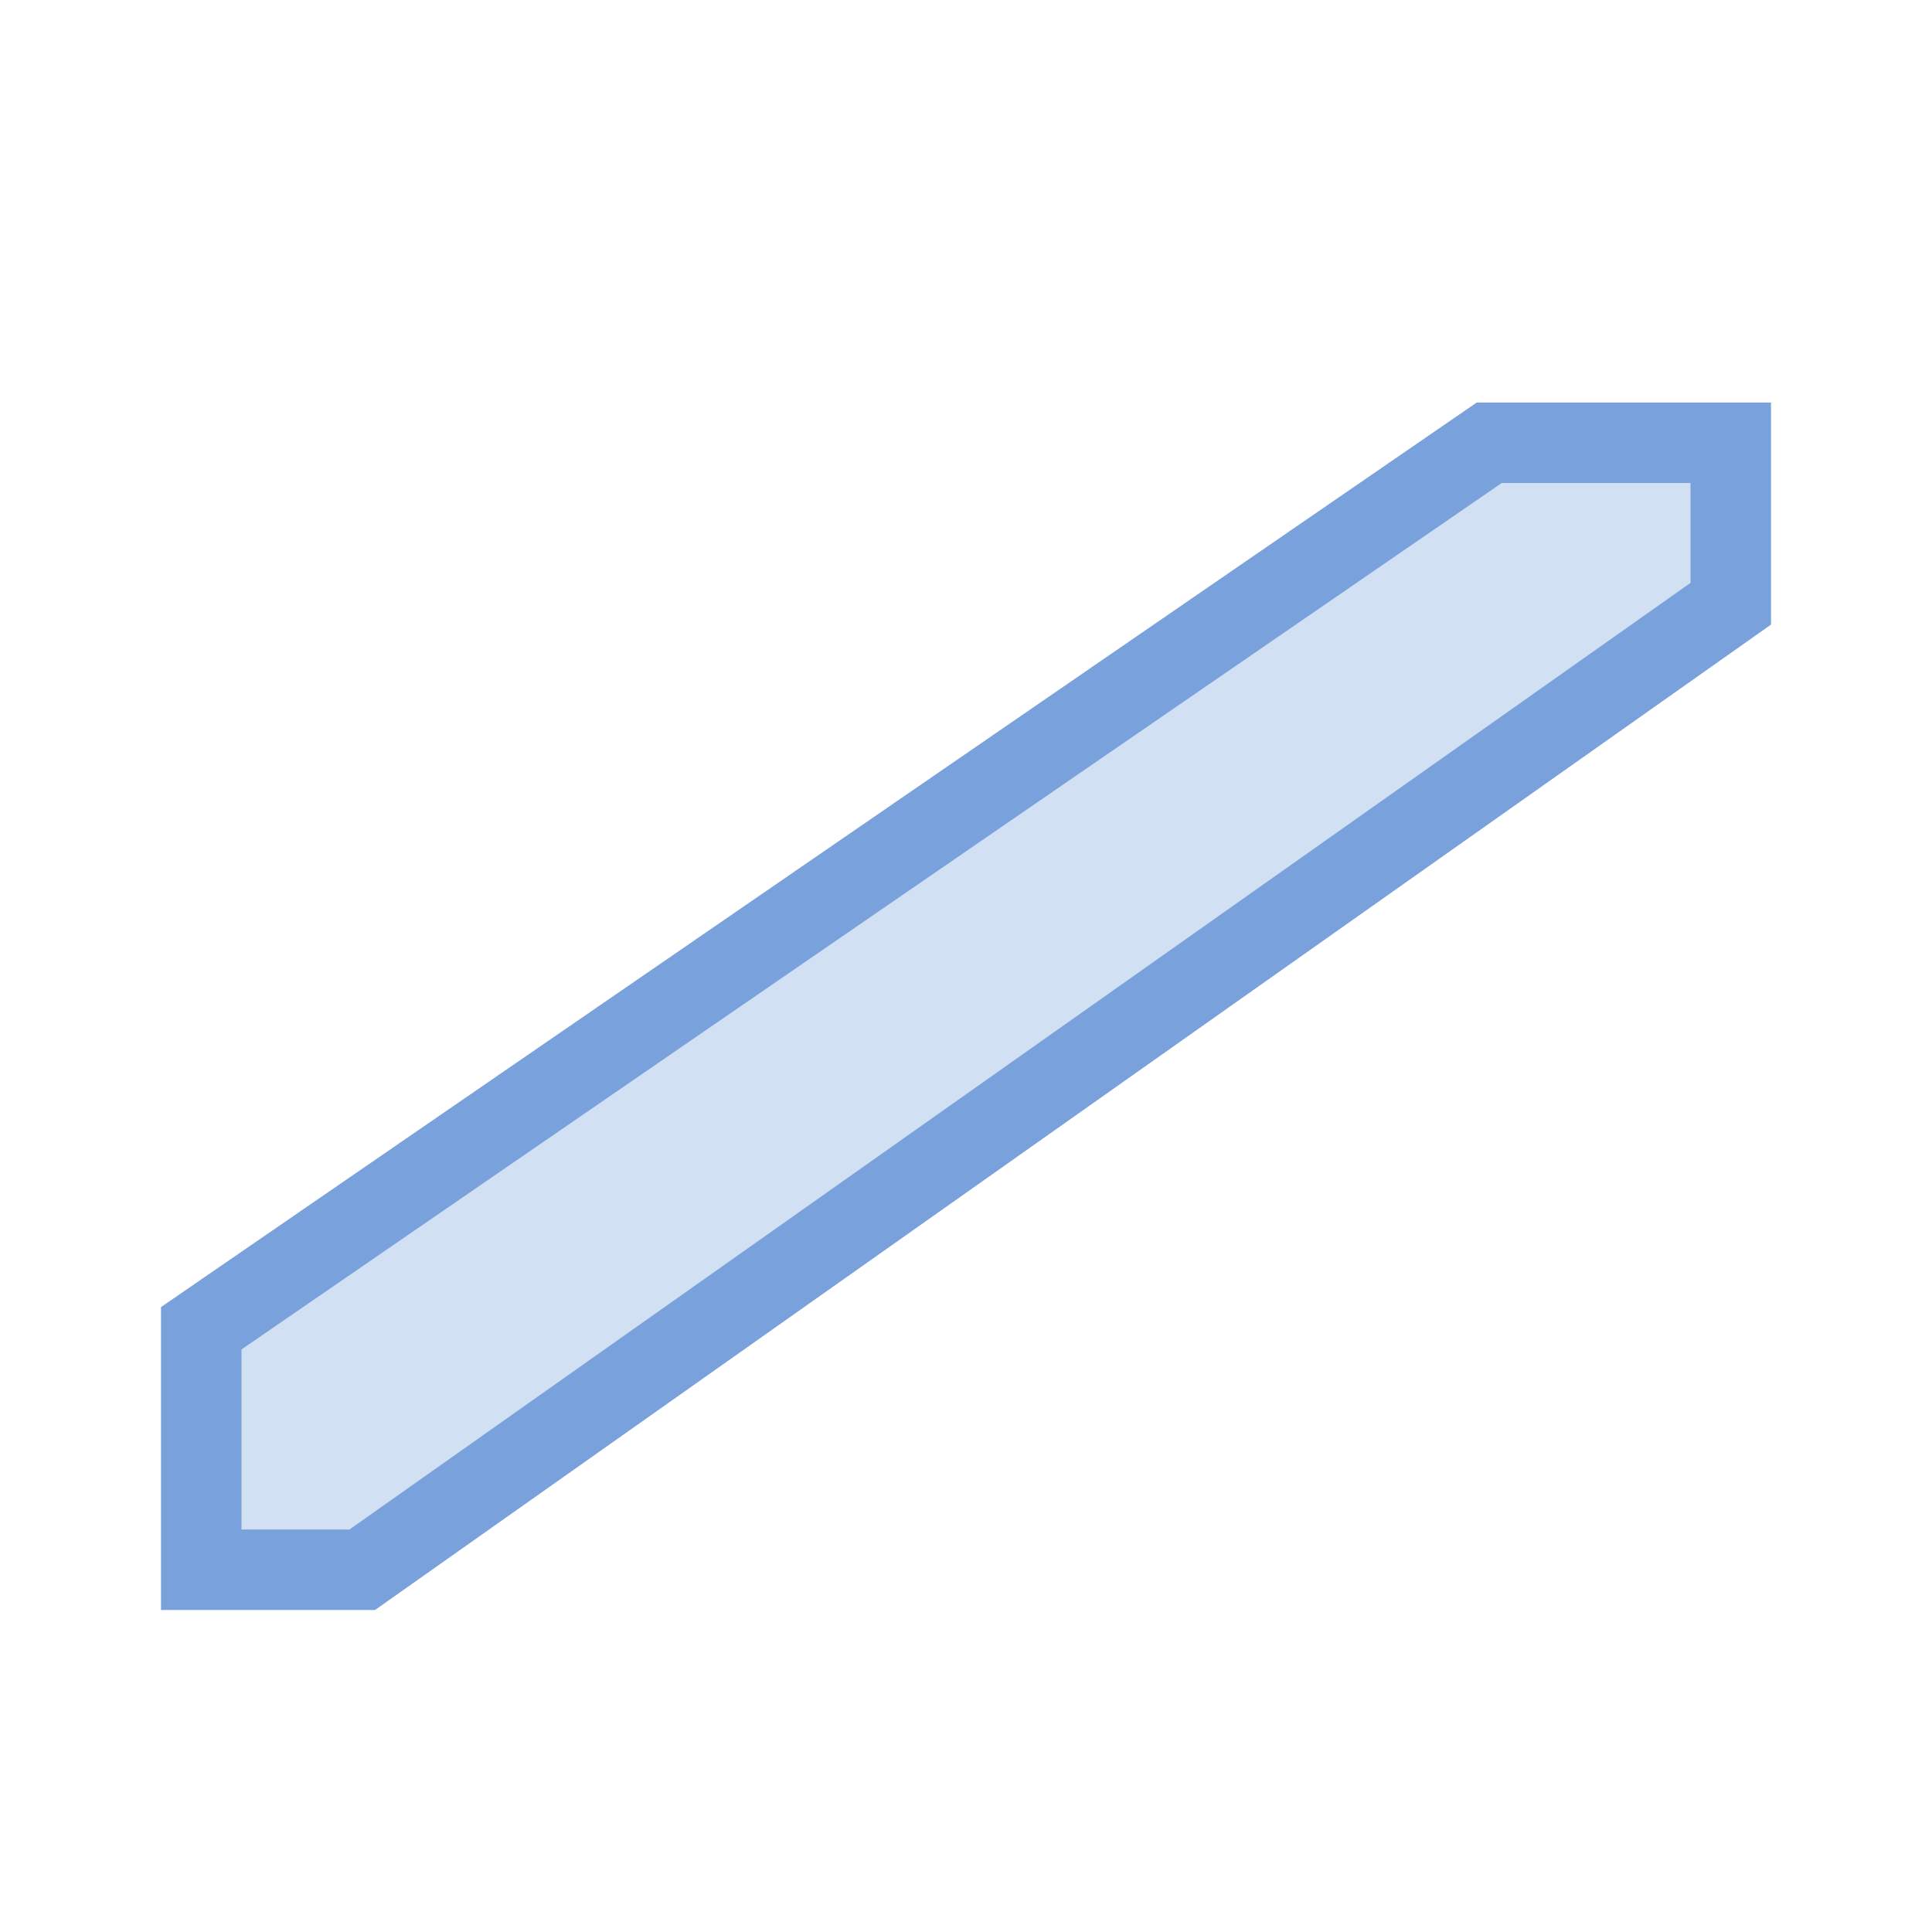 <svg id="icon" xmlns="http://www.w3.org/2000/svg" viewBox="0 0 24 24"><defs><style>.cls-1{fill:#d2e0f3;stroke:#79a1dc;stroke-linecap:round;stroke-miterlimit:10;}</style></defs><polygon class="cls-1" points="2.5 19.5 2.5 16.5 18.5 5.5 21.5 5.5 21.5 5.5 21.5 7.5 4.5 19.5 2.5 19.5"/></svg>